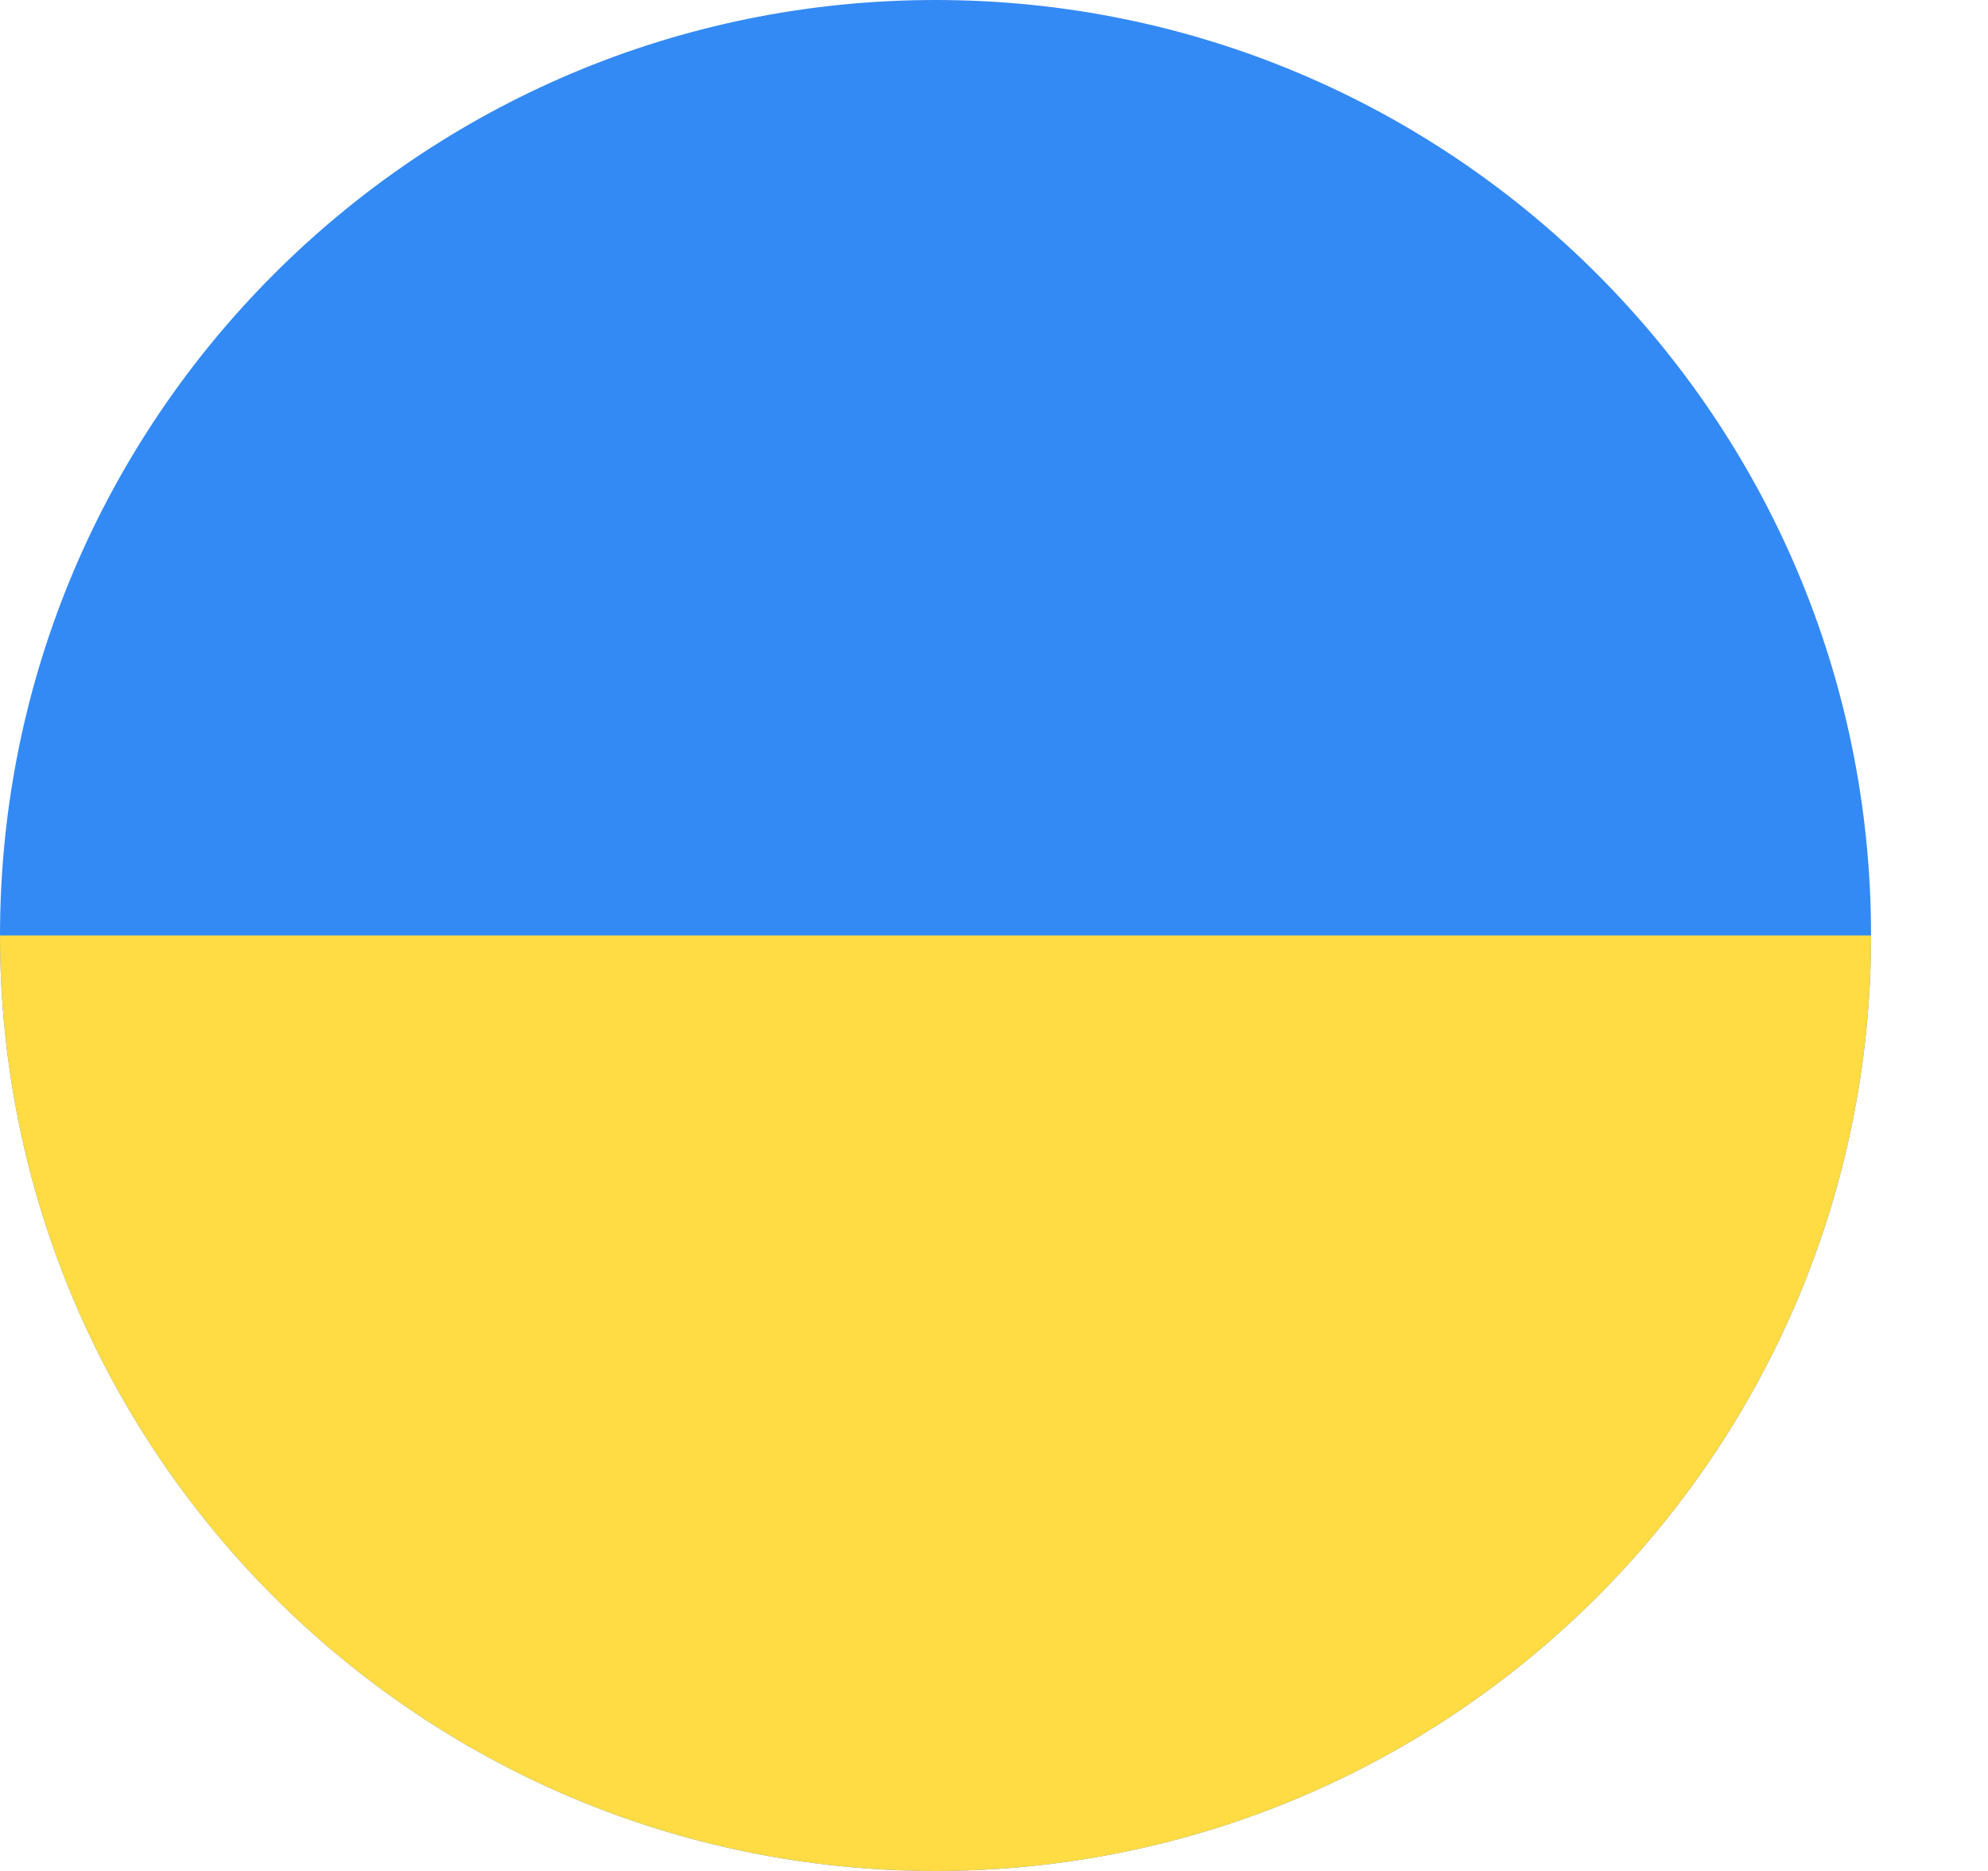 <svg width="17" height="16" viewBox="0 0 17 16" fill="none" xmlns="http://www.w3.org/2000/svg">
<g clip-path="url(#clip0_110_81)">
<path d="M8 16C3.582 16 -5.4282e-07 12.418 -3.49691e-07 8C-1.56562e-07 3.582 3.582 -5.4282e-07 8 -3.49691e-07C12.418 -1.56562e-07 16 3.582 16 8C16 12.418 12.418 16 8 16Z" fill="#348AF4"/>
<path d="M0 8C-1.93129e-07 12.418 3.582 16 8 16C12.418 16 16 12.418 16 8L0 8Z" fill="#FFDB44"/>
</g>
<defs>
<clipPath id="clip0_110_81">
<rect width="16.08" height="16" fill="white"/>
</clipPath>
</defs>
</svg>
